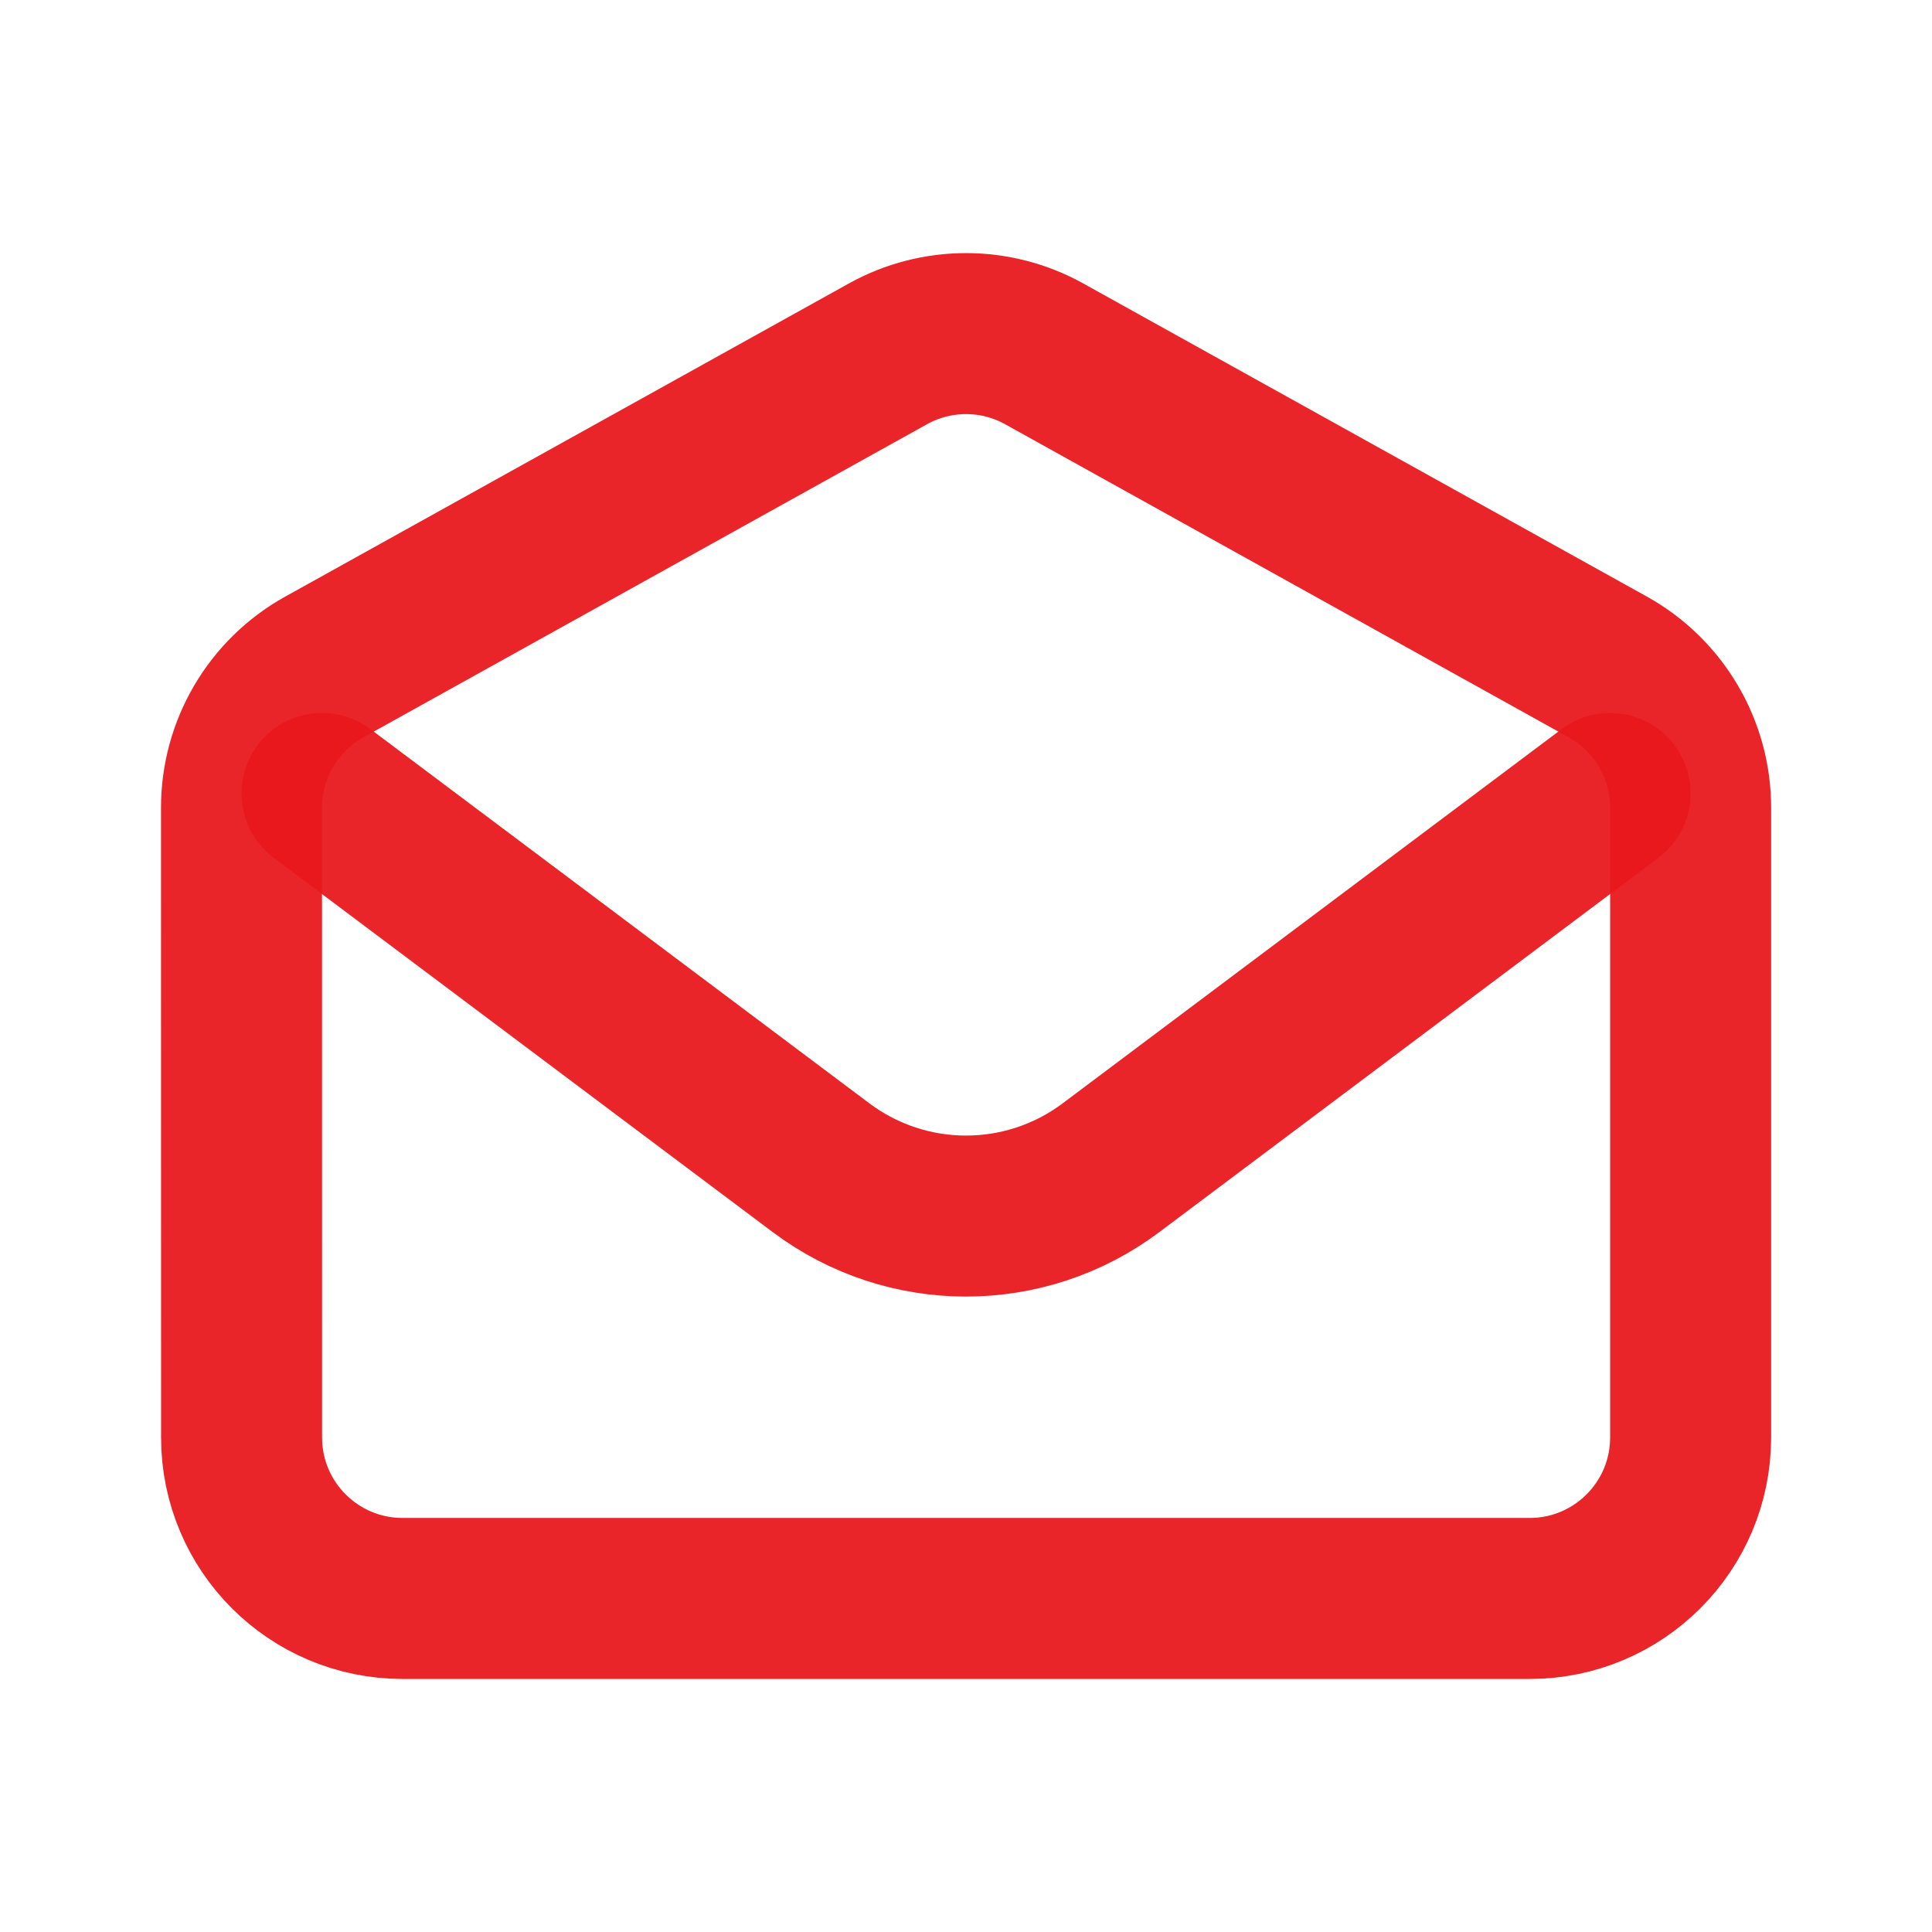 <svg version="1.1" xmlns="http://www.w3.org/2000/svg" xmlns:xlink="http://www.w3.org/1999/xlink" width="800px" height="800px" viewBox="0,0,256,256"><g fill="none" fill-rule="nonzero" stroke="none" stroke-width="none" stroke-linecap="none" stroke-linejoin="none" stroke-miterlimit="10" stroke-dasharray="" stroke-dashoffset="0" font-family="none" font-weight="none" font-size="none" text-anchor="none" style="mix-blend-mode: normal"><g transform="translate(0,9.131) scale(10.667,10.667)"><g id="SVGRepo_bgCarrier" stroke="none" stroke-width="0" stroke-linecap="butt" stroke-linejoin="miter" font-family="Inter, apple-system, BlinkMacSystemFont, Helvetica Neue, Segoe UI, Fira Sans, Roboto, Oxygen, Ubuntu, Droid Sans, Arial, sans-serif" font-weight="400" font-size="16" text-anchor="start"></g><g id="SVGRepo_tracerCarrier" stroke="none" stroke-width="1" stroke-linecap="round" stroke-linejoin="round" font-family="Inter, apple-system, BlinkMacSystemFont, Helvetica Neue, Segoe UI, Fira Sans, Roboto, Oxygen, Ubuntu, Droid Sans, Arial, sans-serif" font-weight="400" font-size="16" text-anchor="start"></g><g id="SVGRepo_iconCarrier" stroke-opacity="0.941" stroke="#e7181d" stroke-width="2" stroke-linecap="round"><path d="M4,9l6.2,4.65c1.067,0.8 2.533,0.8 3.6,0l6.2,-4.65" stroke-linejoin="round"></path><path d="M3,9.177c0,-0.726 0.394,-1.396 1.029,-1.748l7,-3.889c0.604,-0.336 1.339,-0.336 1.943,0l7,3.889c0.635,0.353 1.029,1.022 1.029,1.748v7.823c0,1.105 -0.895,2 -2,2h-14c-1.105,0 -2,-0.895 -2,-2z" stroke-linejoin="miter"></path></g></g></g></svg>